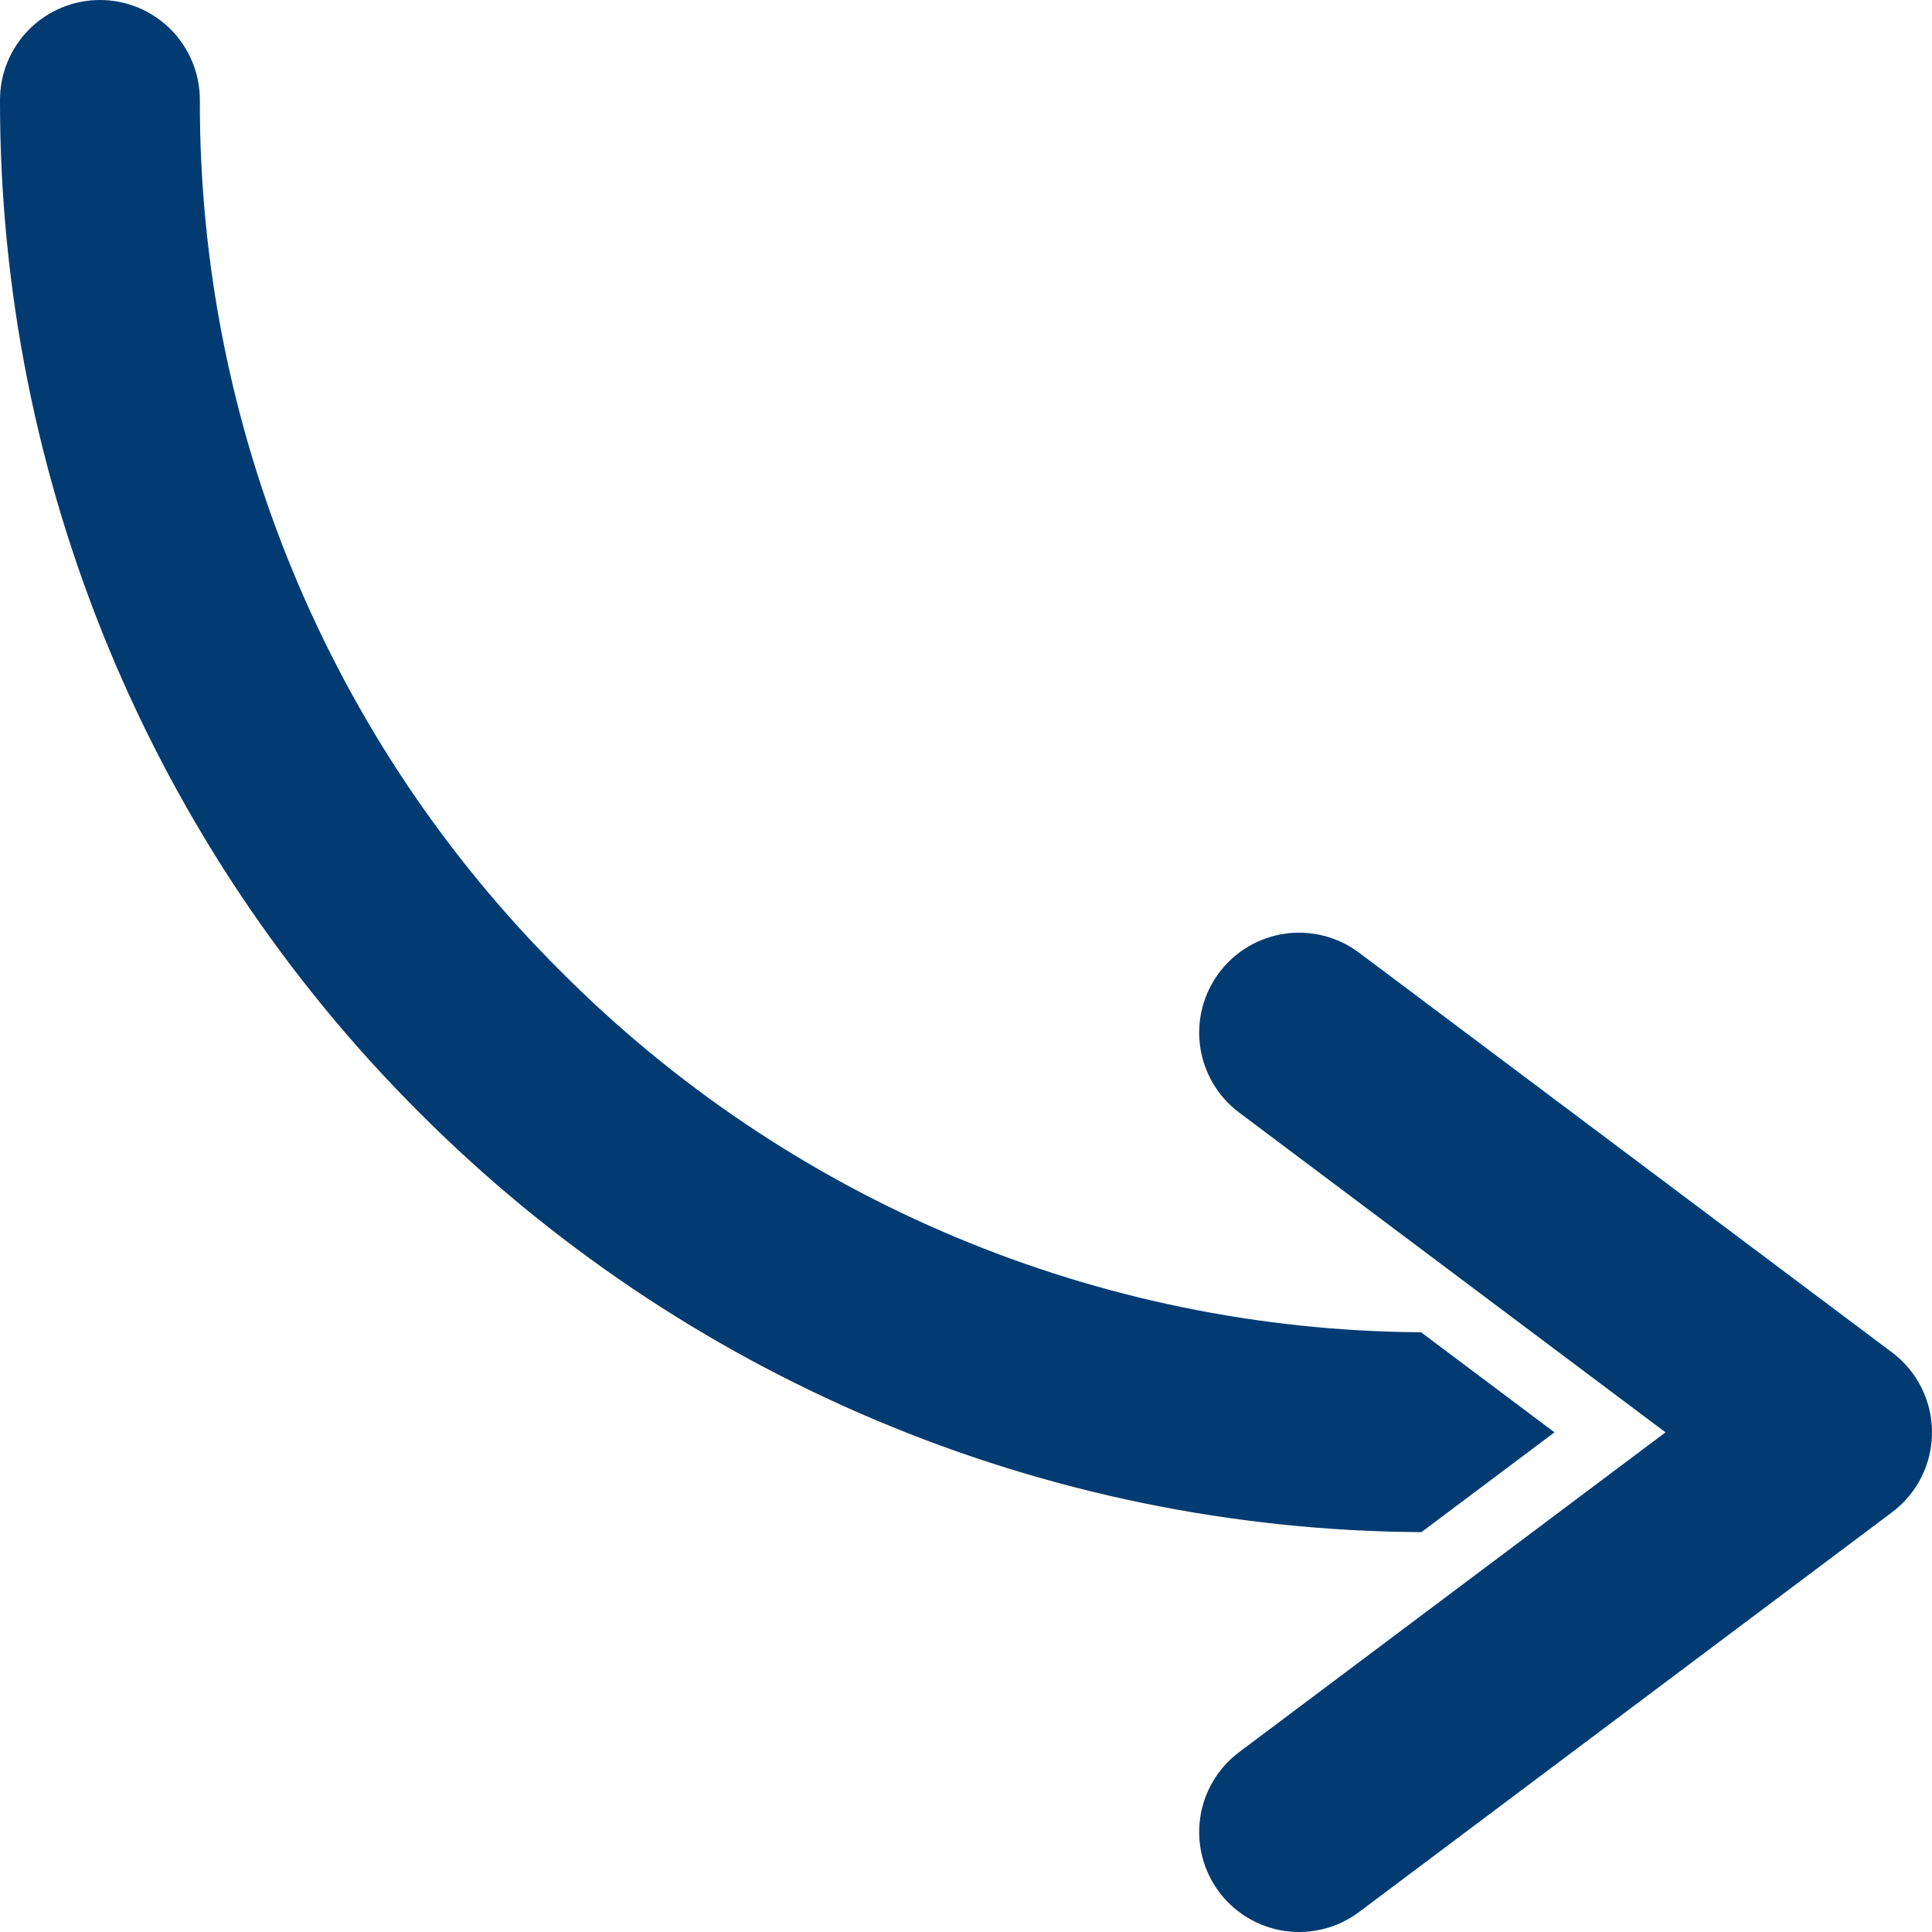 <?xml version="1.0" encoding="UTF-8"?> <svg xmlns="http://www.w3.org/2000/svg" width="464" height="464" viewBox="0 0 464 464" fill="none"> <path d="M0 24C-0.055 69.183 8.818 113.931 26.109 155.675C43.4 197.418 68.767 235.334 100.755 267.245C132.088 298.659 169.22 323.693 210.092 340.957C251.642 358.539 296.261 367.719 341.377 367.968L373.334 344L341.29 319.967C263.687 319.476 189.426 288.323 134.7 233.3C107.128 205.878 85.268 173.26 70.386 137.334C55.504 101.408 47.895 62.887 48 24C48 17.635 45.471 11.53 40.971 7.029C36.47 2.529 30.365 0 24 0C17.635 0 11.53 2.529 7.029 7.029C2.529 11.53 0 17.635 0 24V24ZM292.8 454.4C288.981 449.308 287.341 442.907 288.241 436.606C289.141 430.305 292.508 424.619 297.6 420.8L400 344L297.6 267.2C295.079 265.309 292.954 262.94 291.349 260.228C289.743 257.516 288.687 254.514 288.241 251.394C287.795 248.274 287.969 245.097 288.751 242.044C289.533 238.991 290.909 236.121 292.8 233.6C294.691 231.079 297.06 228.954 299.772 227.349C302.484 225.743 305.486 224.687 308.606 224.241C311.726 223.795 314.903 223.969 317.956 224.751C321.009 225.533 323.879 226.909 326.4 228.8L454.4 324.8C457.381 327.036 459.8 329.934 461.466 333.267C463.133 336.599 464 340.274 464 344C464 347.726 463.133 351.401 461.466 354.733C459.8 358.066 457.381 360.964 454.4 363.2L326.4 459.2C323.879 461.091 321.009 462.467 317.956 463.249C314.903 464.031 311.726 464.205 308.606 463.759C305.486 463.313 302.484 462.257 299.772 460.651C297.06 459.046 294.691 456.921 292.8 454.4Z" fill="#023B72"></path> </svg> 